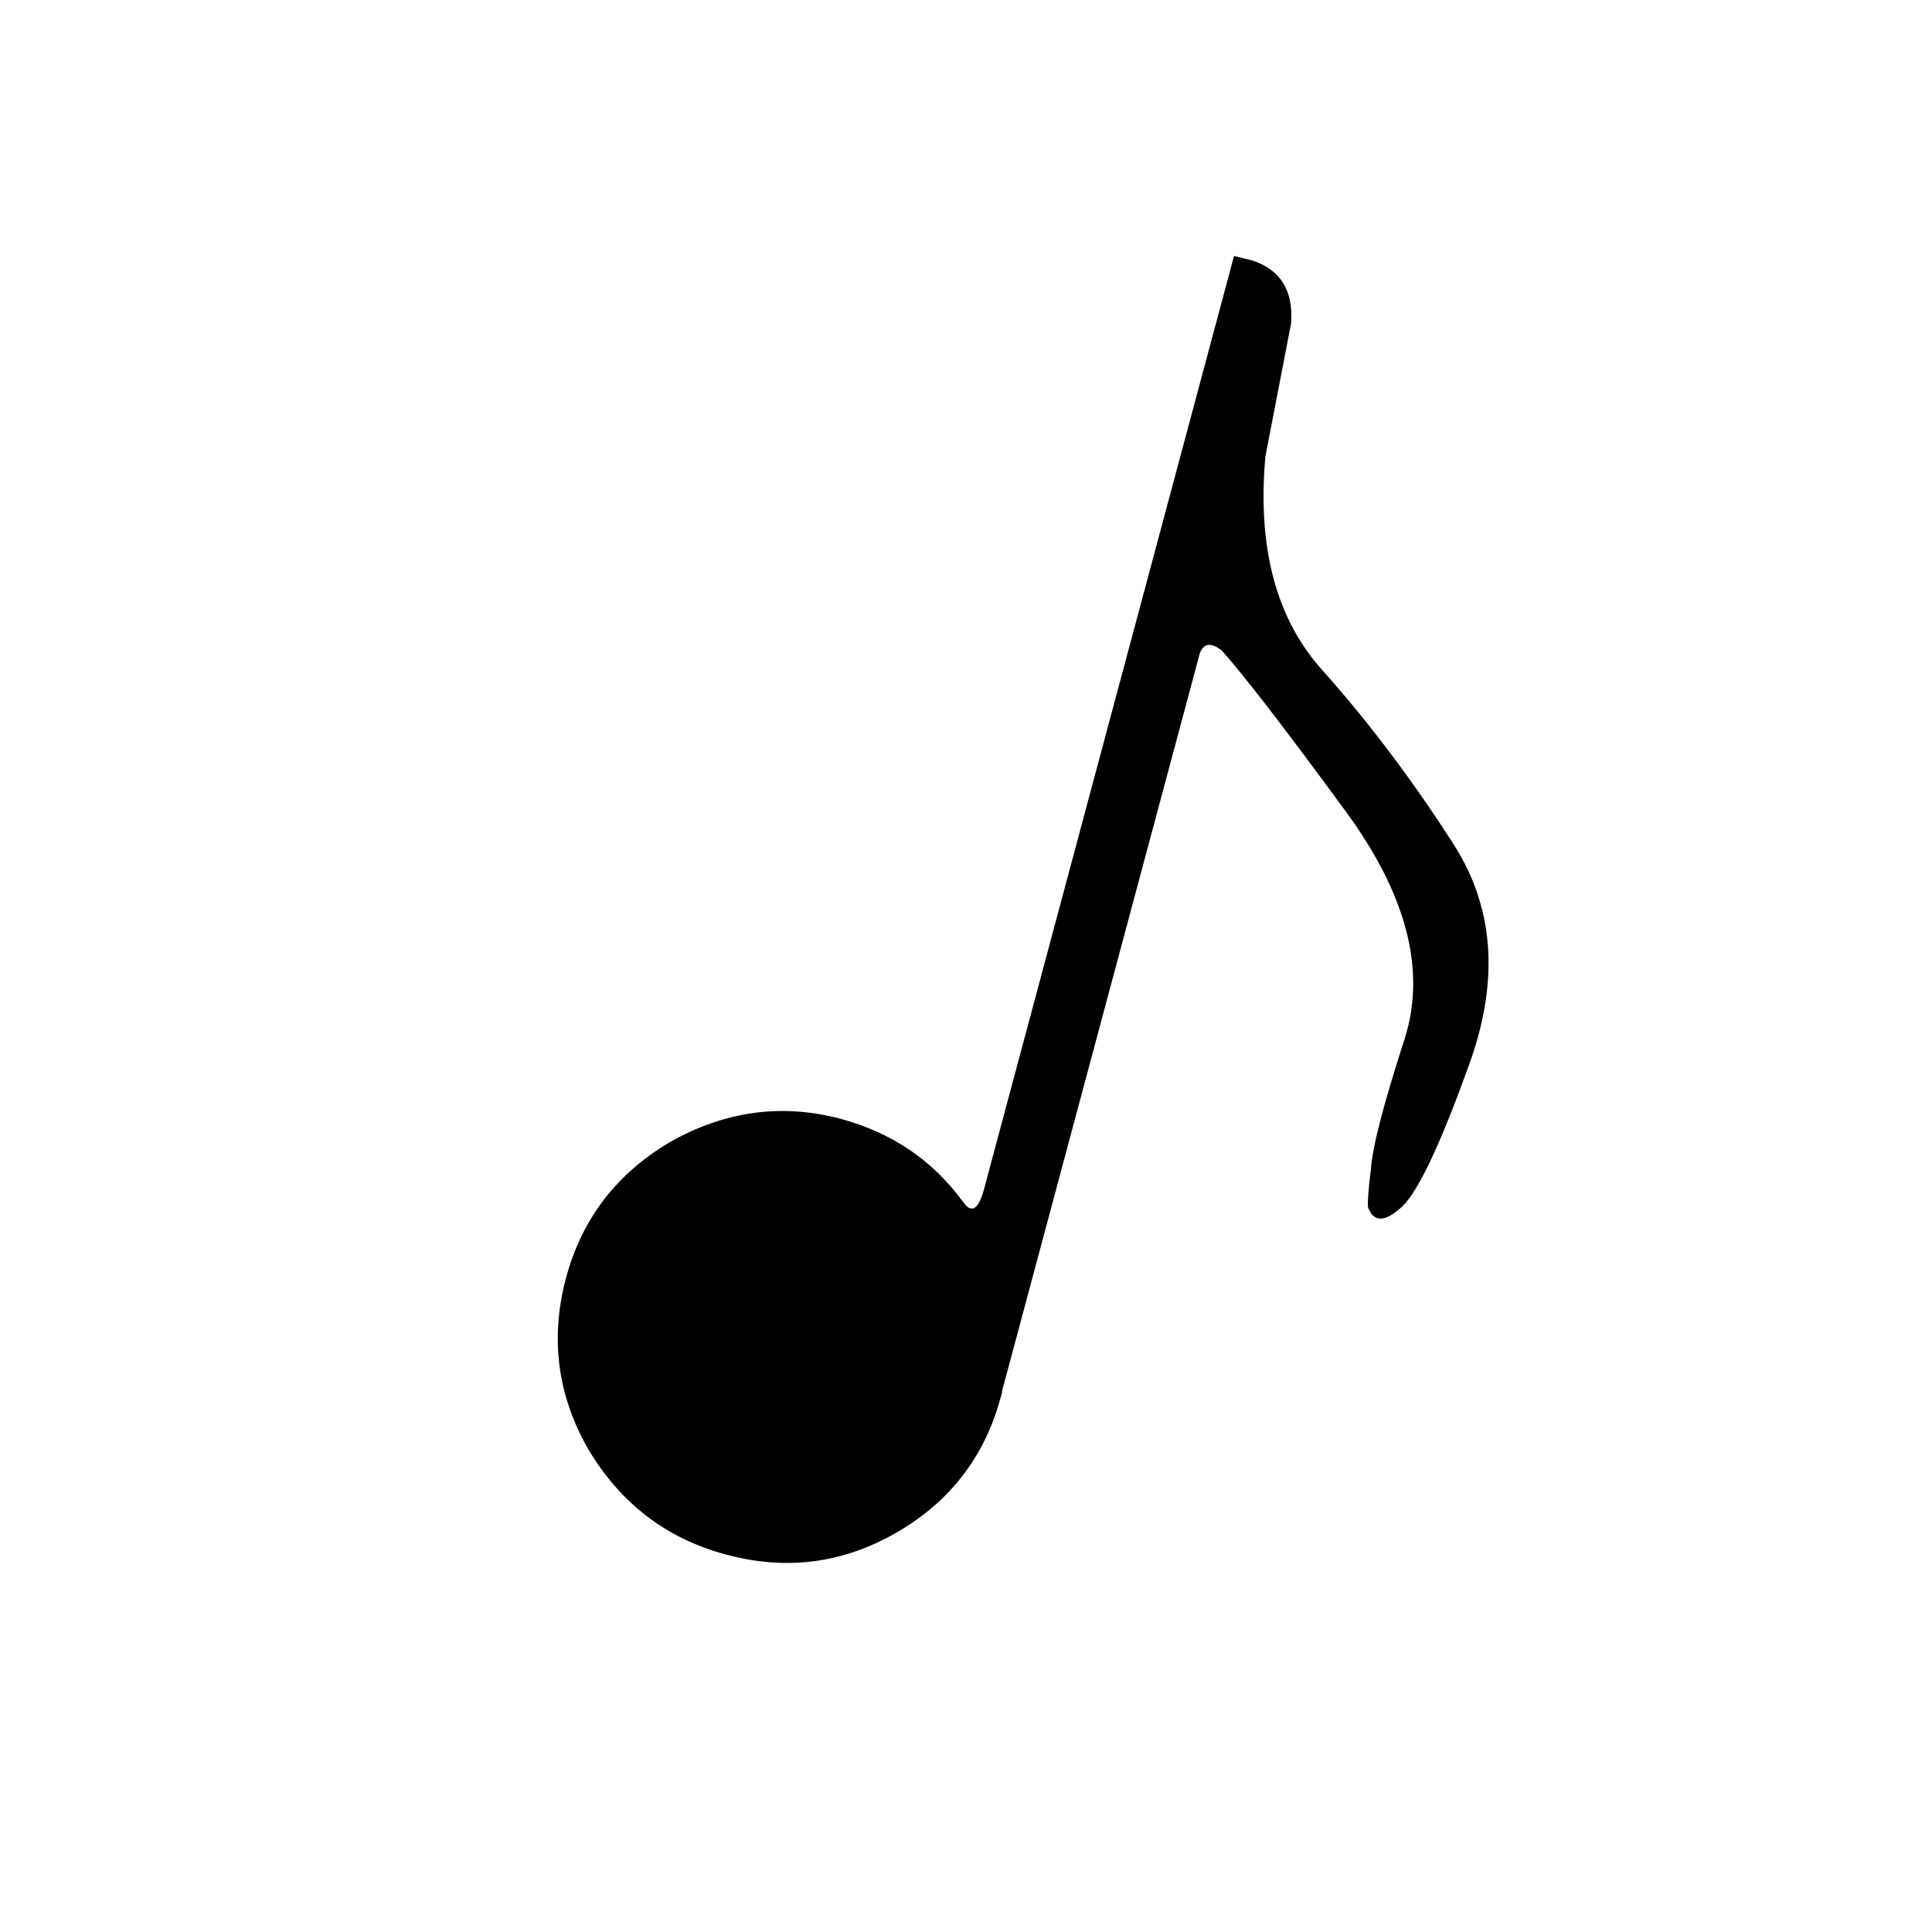 <?xml version="1.0" encoding="UTF-8"?>
<!-- The Best Svg Icon site in the world: iconSvg.co, Visit us! https://iconsvg.co -->
<svg fill="#000000" width="800px" height="800px" version="1.1" viewBox="144 144 512 512" xmlns="http://www.w3.org/2000/svg">
 <path d="m494.71 321.91c-12.426-13.602-17.551-32.578-15.367-56.93l6.801-35.266c0.672-8.566-2.684-14.105-10.074-16.625l-5.039-1.262-66 246.36c-1.344 5.543-3.019 7.305-5.035 5.289-0.504-0.668-0.84-1.09-1.008-1.258-7.894-10.746-18.559-17.969-31.992-21.664-15.617-4.199-30.734-2.184-45.344 6.047-14.273 8.395-23.512 20.488-27.711 36.273-4.195 15.953-2.184 31.07 6.047 45.344 8.566 14.273 20.656 23.512 36.273 27.707 15.953 4.367 31.07 2.438 45.344-5.793 14.273-8.227 23.512-20.32 27.711-36.273 0.168-0.504 0.25-0.922 0.25-1.258l52.398-195.48c1.008-2.688 2.938-2.938 5.793-0.754 5.875 6.547 16.875 20.824 33 42.824 15.953 21.832 21.16 41.73 15.617 59.699-5.711 17.633-8.734 29.305-9.07 35.016-0.672 5.375-0.922 8.734-0.754 10.074 1.512 4.031 4.535 3.949 9.066-0.25 4.367-4.199 10.414-17.129 18.141-38.793 7.555-21.664 6.043-40.727-4.535-57.184-10.75-16.793-22.254-32.074-34.512-45.848z"/>
</svg>
